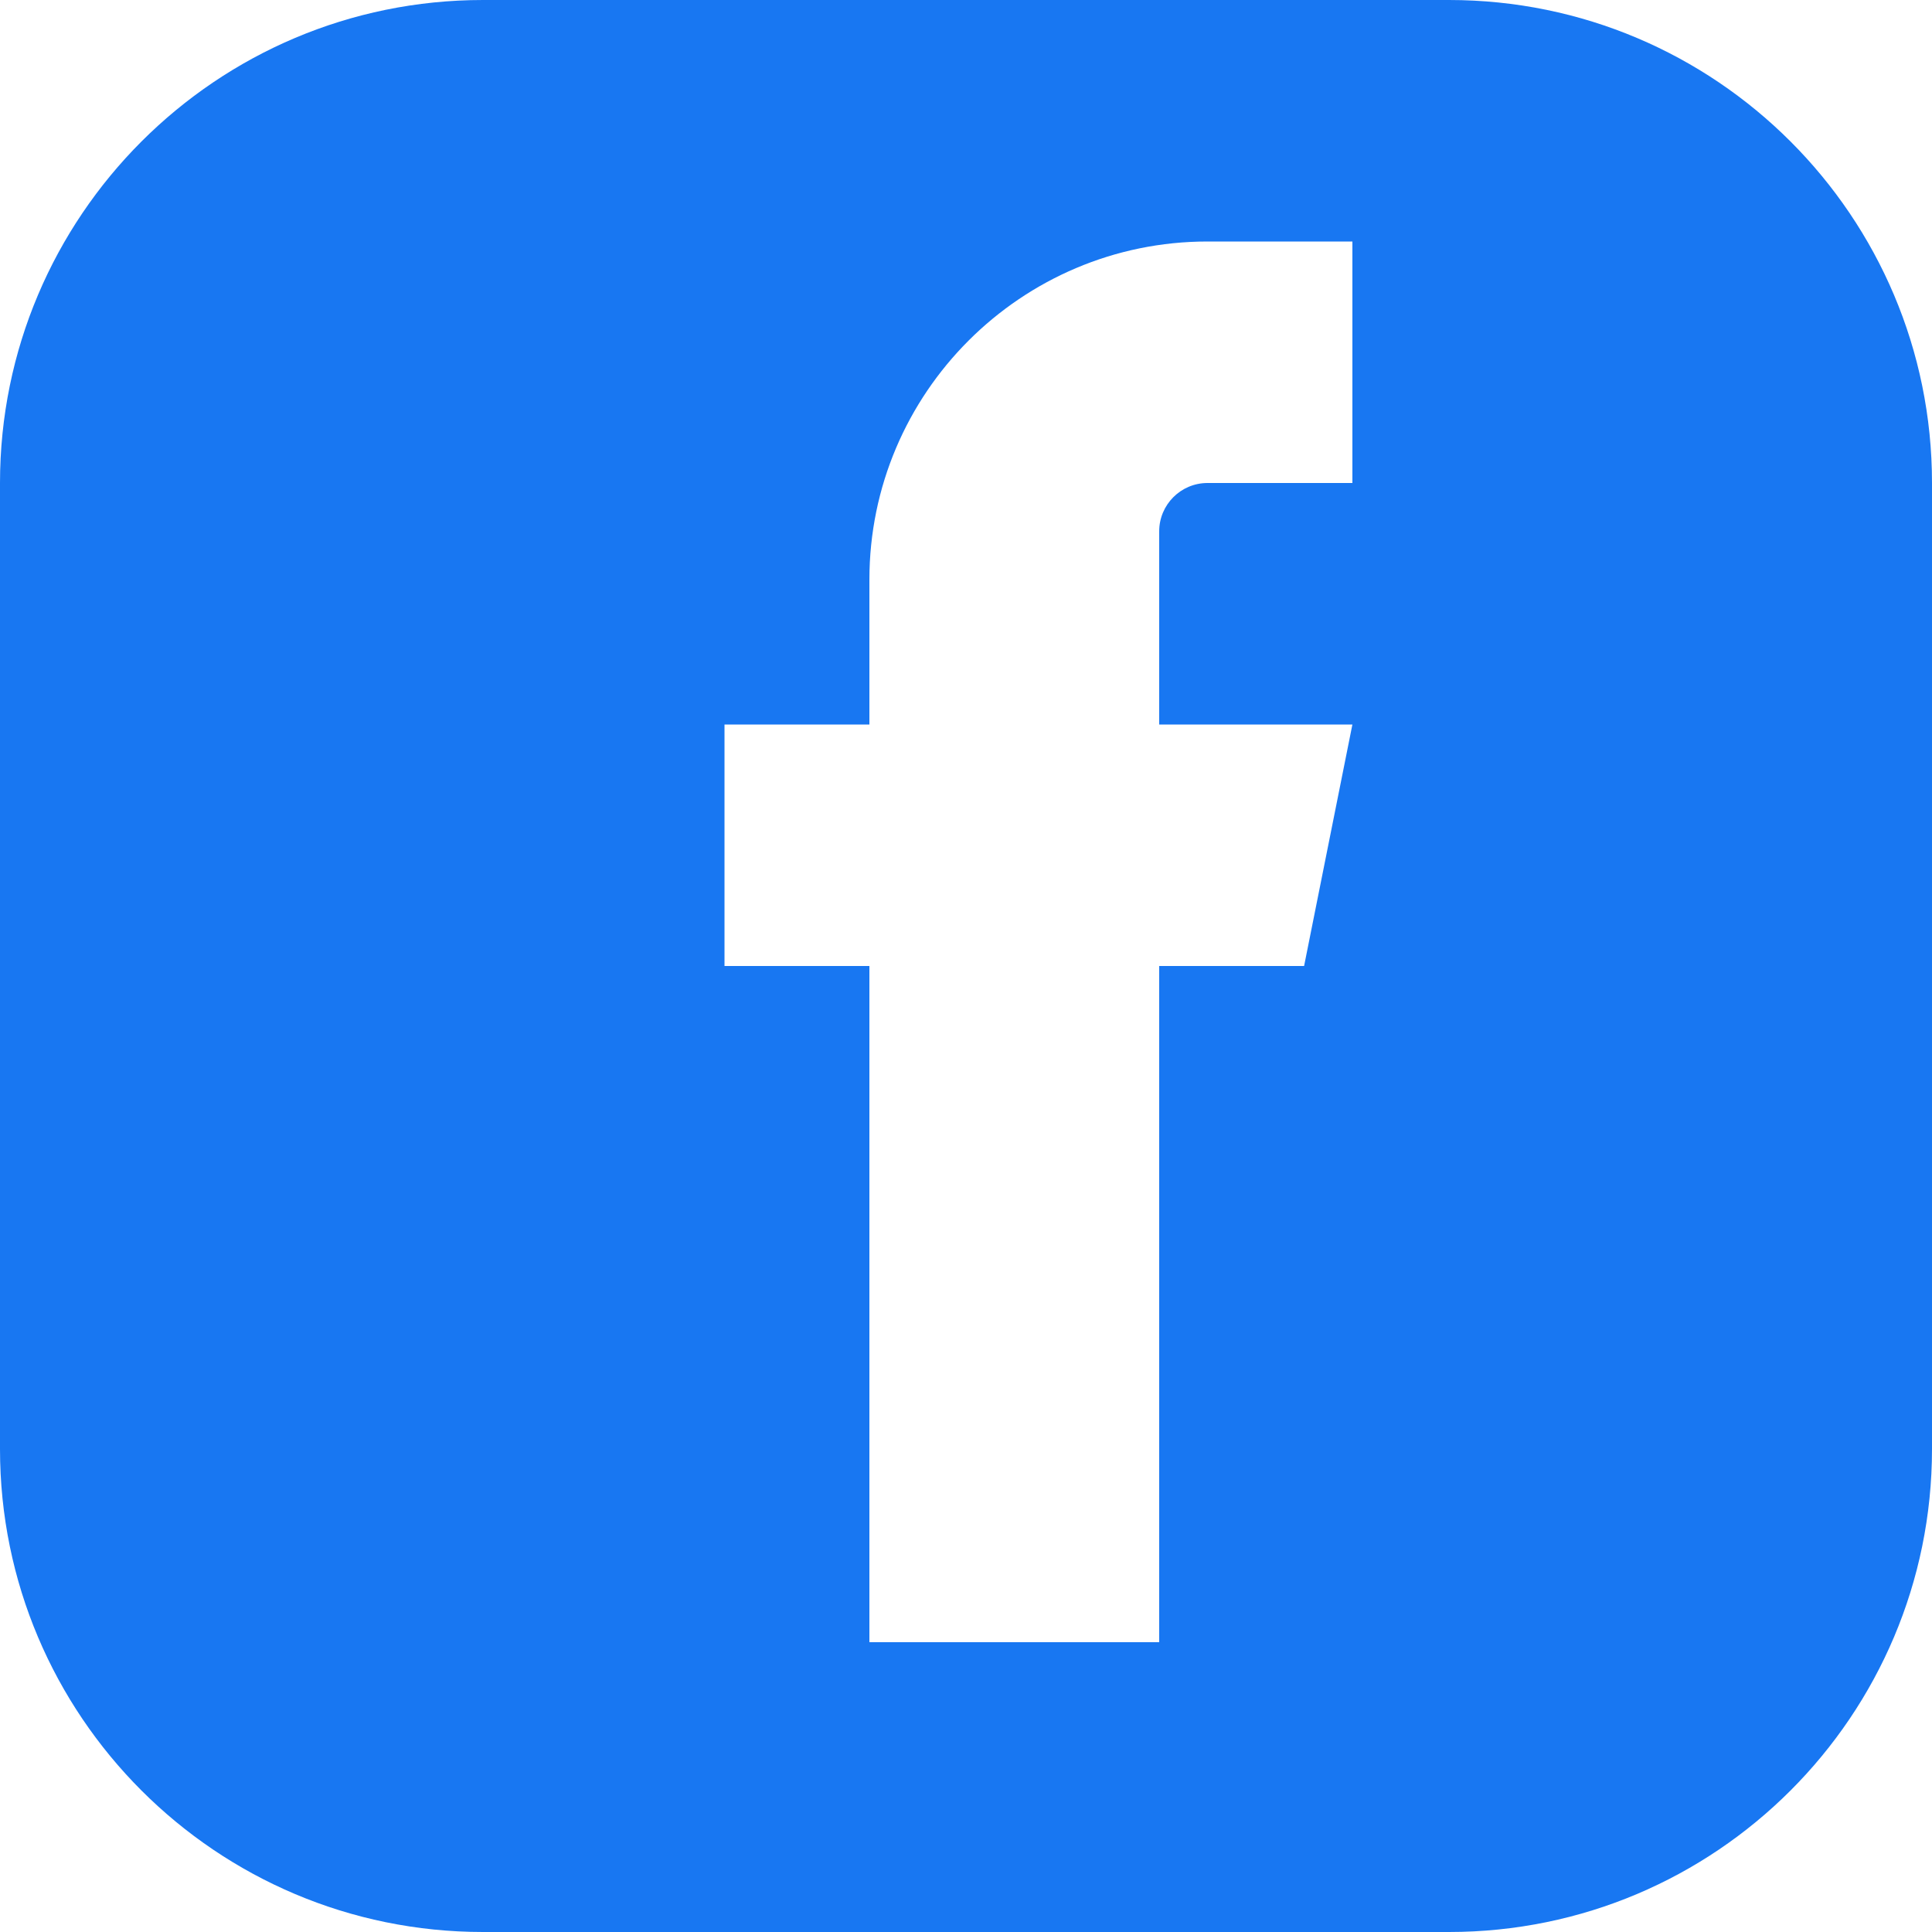 <svg xmlns="http://www.w3.org/2000/svg" width="20" height="20" viewBox="0 0 20 20" fill="#1877F2">
    <path d="M15 0H5C2.239 0 0 2.239 0 5V15C0 17.761 2.239 20 5 20H15C17.761 20 20 17.761 20 15V5C20 2.239 17.761 0 15 0ZM13.5 10H12V17H9V10H7.5V7.5H9V6C9 4.07 10.57 2.5 12.5 2.5H14V5H12.5C12.224 5 12 5.224 12 5.5V7.5H14L13.5 10Z" />
</svg>